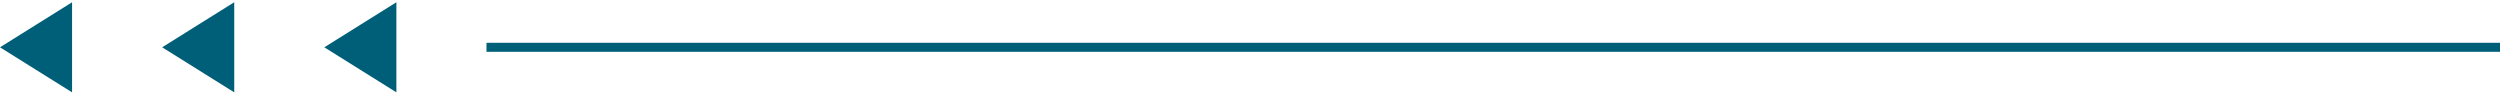 <svg width="555" height="21" viewBox="0 0 555 21" fill="none" xmlns="http://www.w3.org/2000/svg">
<path d="M8 15.5L16 20.5V10.5V0.5L8 5.5L0 10.5L8 15.5Z" fill="#005F78"/>
<path d="M44 15.5L52 20.5V10.5V0.5L44 5.5L36 10.5L44 15.5Z" fill="#005F78"/>
<path d="M80 15.5L88 20.5V10.5V0.5L80 5.5L72 10.5L80 15.5Z" fill="#005F78"/>
<path d="M108 10.5L555 10.5" stroke="#005F78" stroke-width="2"/>
</svg>
